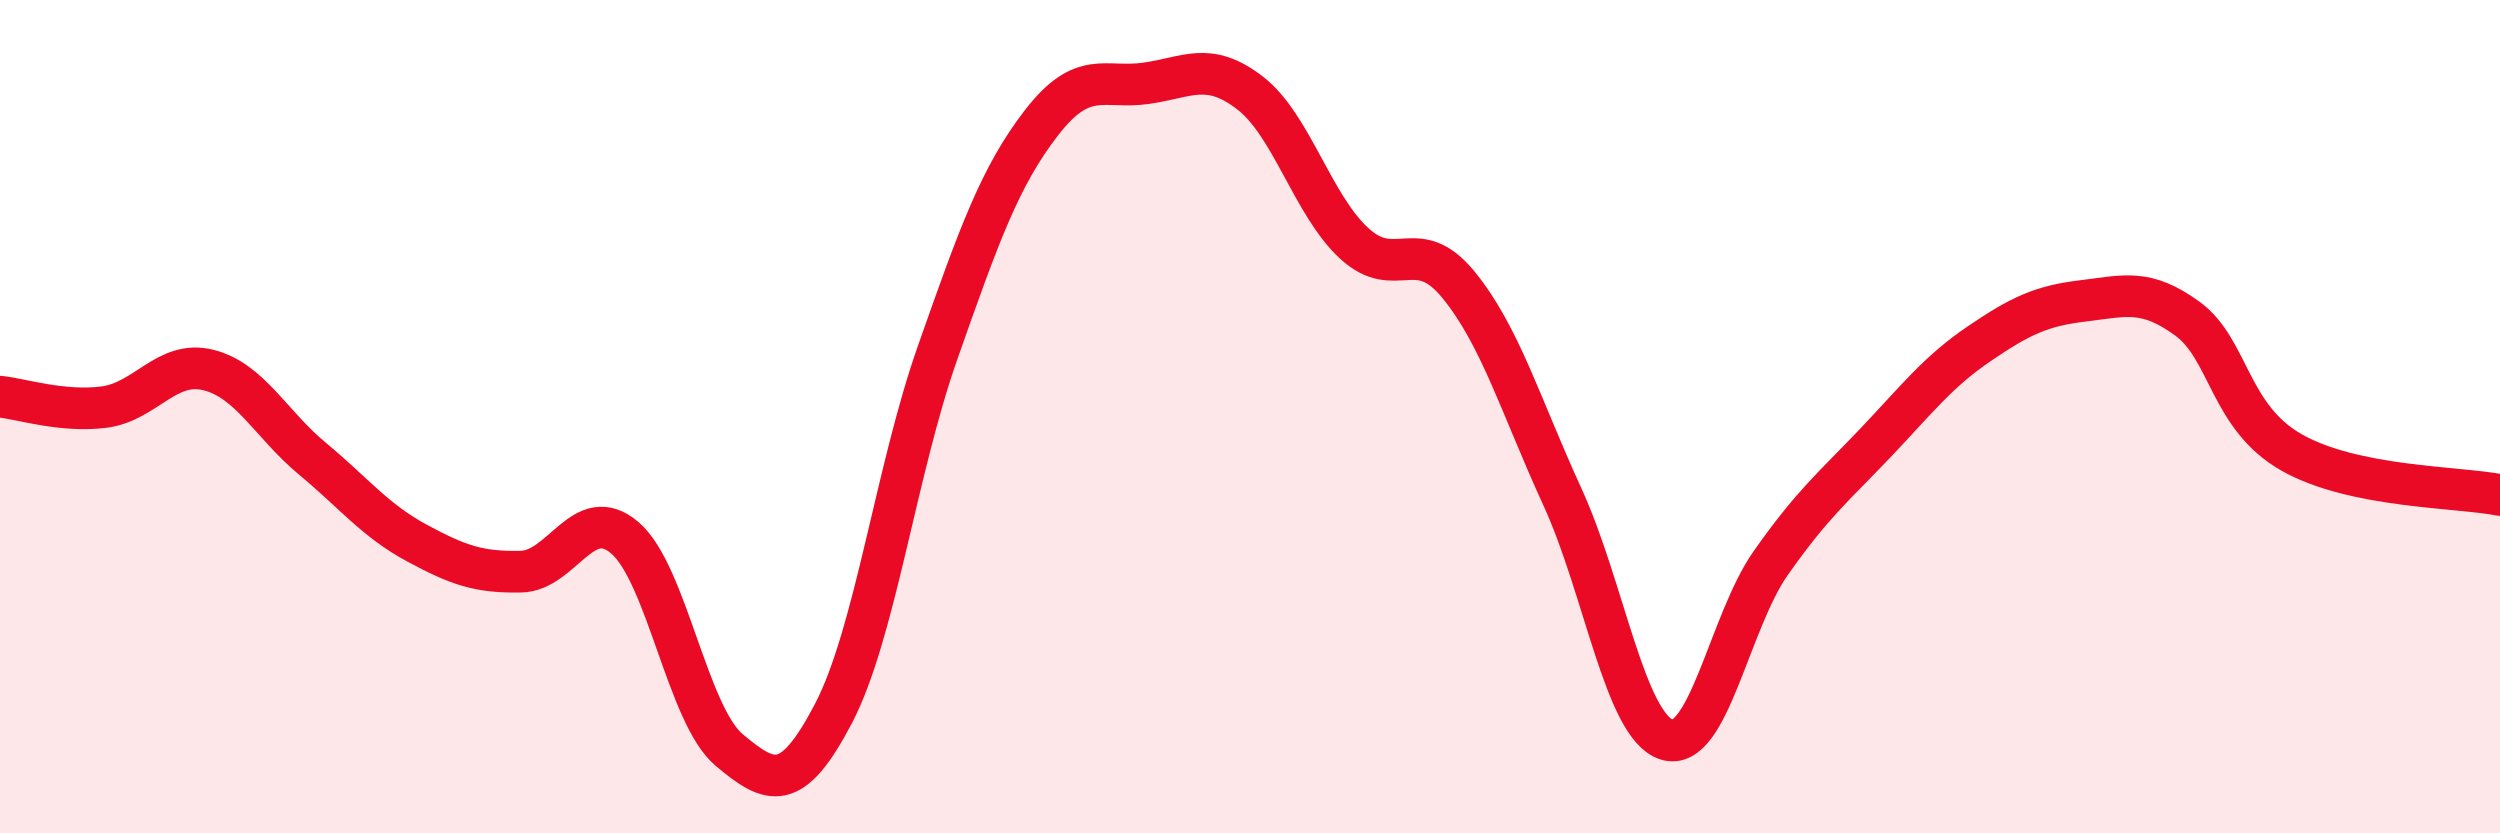 
    <svg width="60" height="20" viewBox="0 0 60 20" xmlns="http://www.w3.org/2000/svg">
      <path
        d="M 0,9.52 C 0.5,9.57 1.5,9.9 2.5,9.77 C 3.5,9.64 4,8.63 5,8.88 C 6,9.13 6.5,10.18 7.5,11.01 C 8.5,11.84 9,12.49 10,13.03 C 11,13.57 11.5,13.74 12.5,13.72 C 13.5,13.7 14,12.05 15,12.91 C 16,13.77 16.5,17.16 17.5,18 C 18.5,18.84 19,19.04 20,17.13 C 21,15.22 21.5,11.31 22.5,8.47 C 23.5,5.63 24,4.23 25,2.94 C 26,1.65 26.5,2.14 27.5,2 C 28.5,1.86 29,1.46 30,2.23 C 31,3 31.5,4.92 32.5,5.84 C 33.5,6.76 34,5.61 35,6.83 C 36,8.05 36.5,9.75 37.5,11.93 C 38.5,14.11 39,17.43 40,17.75 C 41,18.07 41.5,14.93 42.5,13.51 C 43.5,12.09 44,11.69 45,10.64 C 46,9.59 46.5,8.93 47.5,8.25 C 48.5,7.57 49,7.34 50,7.22 C 51,7.1 51.5,6.92 52.5,7.65 C 53.5,8.38 53.5,10.01 55,10.86 C 56.5,11.71 59,11.68 60,11.88L60 20L0 20Z"
        fill="#EB0A25"
        opacity="0.1"
        stroke-linecap="round"
        stroke-linejoin="round"
      />
      <path
        d="M 0,9.52 C 0.5,9.57 1.5,9.9 2.5,9.77 C 3.5,9.64 4,8.63 5,8.88 C 6,9.13 6.5,10.18 7.5,11.01 C 8.5,11.84 9,12.49 10,13.03 C 11,13.57 11.5,13.74 12.5,13.72 C 13.5,13.7 14,12.05 15,12.91 C 16,13.77 16.5,17.16 17.5,18 C 18.5,18.84 19,19.04 20,17.13 C 21,15.22 21.5,11.31 22.5,8.47 C 23.5,5.63 24,4.23 25,2.94 C 26,1.65 26.5,2.14 27.5,2 C 28.5,1.86 29,1.46 30,2.23 C 31,3 31.5,4.92 32.5,5.84 C 33.5,6.76 34,5.61 35,6.83 C 36,8.05 36.5,9.75 37.5,11.93 C 38.5,14.11 39,17.43 40,17.75 C 41,18.07 41.5,14.93 42.5,13.51 C 43.5,12.09 44,11.69 45,10.64 C 46,9.59 46.5,8.93 47.5,8.25 C 48.5,7.57 49,7.34 50,7.22 C 51,7.1 51.5,6.92 52.5,7.65 C 53.5,8.38 53.5,10.01 55,10.86 C 56.5,11.71 59,11.68 60,11.88"
        stroke="#EB0A25"
        stroke-width="1"
        fill="none"
        stroke-linecap="round"
        stroke-linejoin="round"
      />
    </svg>
  